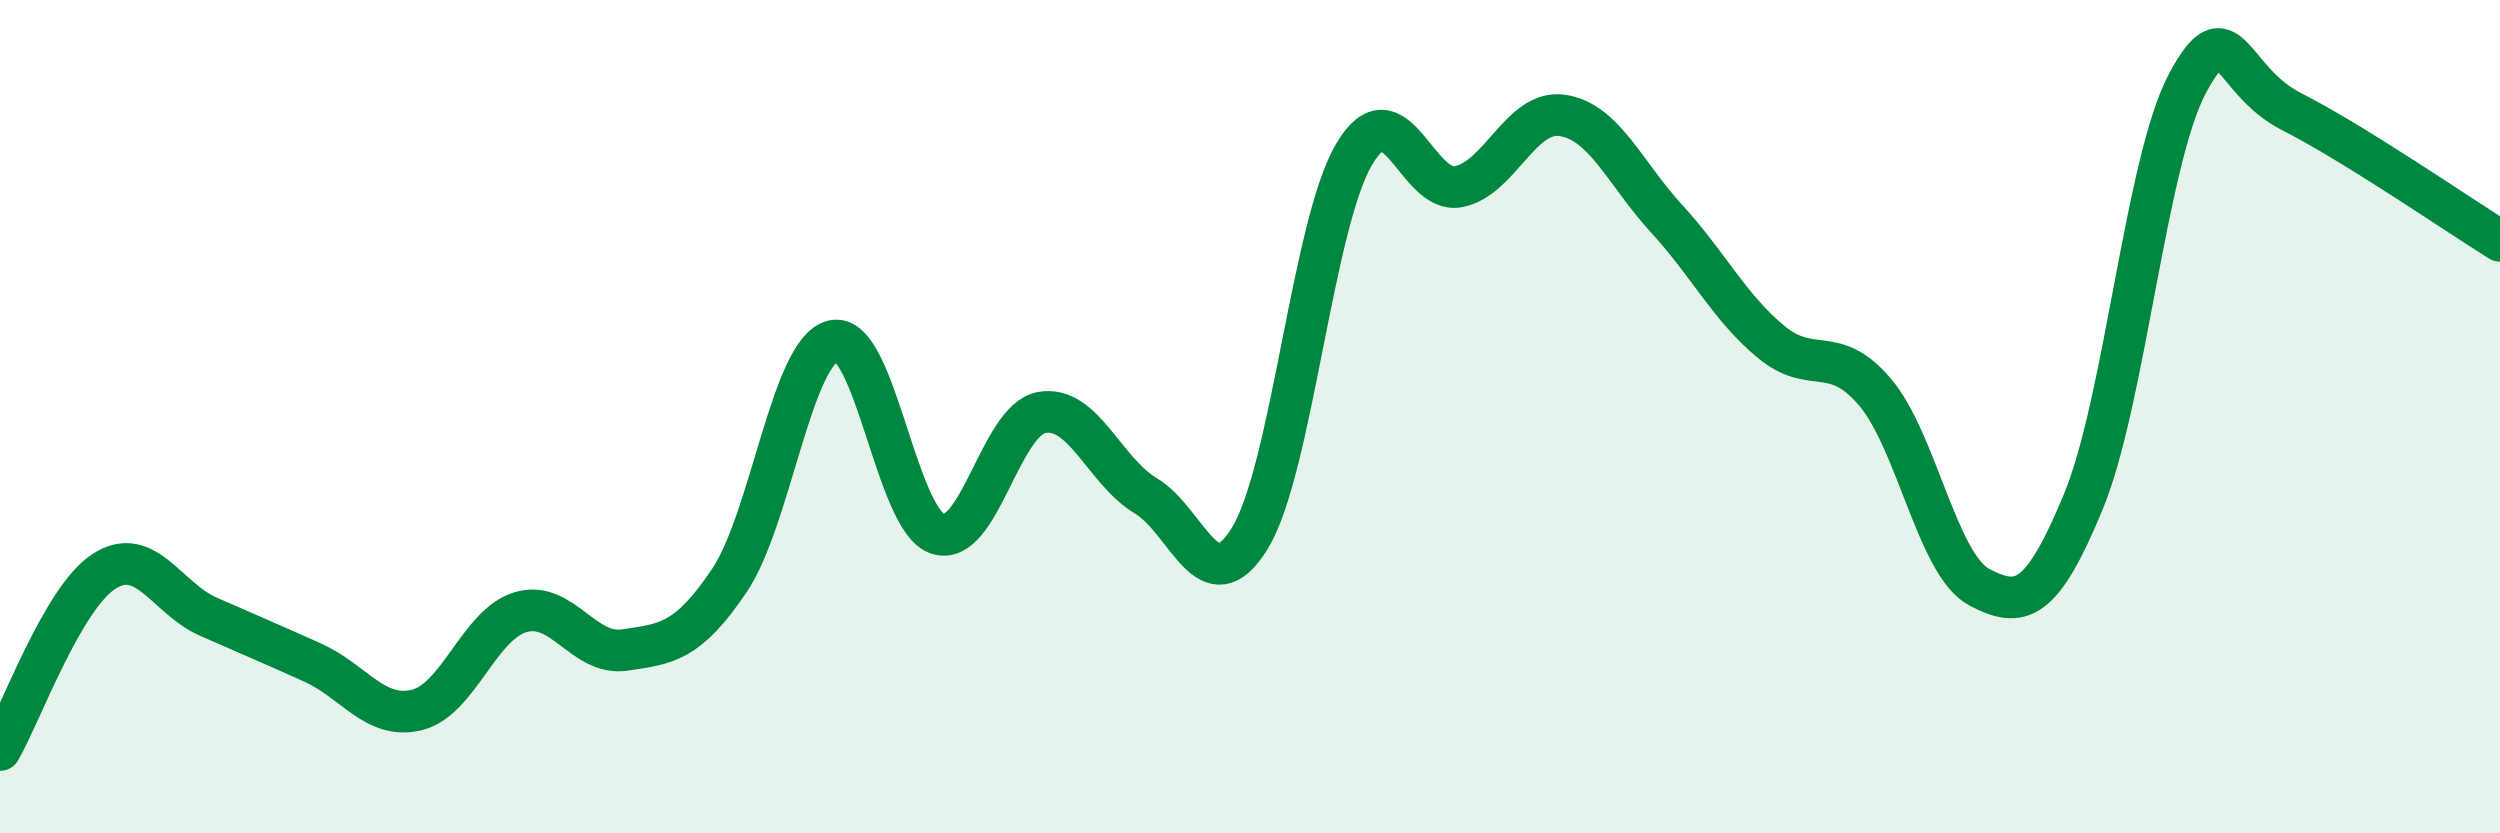 
    <svg width="60" height="20" viewBox="0 0 60 20" xmlns="http://www.w3.org/2000/svg">
      <path
        d="M 0,18 C 0.5,17.14 1.5,14.35 2.5,13.71 C 3.5,13.07 4,14.36 5,14.8 C 6,15.24 6.5,15.45 7.5,15.9 C 8.5,16.35 9,17.28 10,17.04 C 11,16.8 11.5,14.98 12.5,14.69 C 13.5,14.4 14,15.75 15,15.6 C 16,15.45 16.5,15.42 17.5,13.94 C 18.5,12.46 19,8.41 20,8.18 C 21,7.95 21.5,12.47 22.5,12.81 C 23.5,13.15 24,10.08 25,9.9 C 26,9.72 26.5,11.3 27.5,11.9 C 28.5,12.5 29,14.55 30,12.91 C 31,11.27 31.5,5.39 32.5,3.7 C 33.5,2.01 34,4.67 35,4.48 C 36,4.29 36.5,2.62 37.5,2.77 C 38.5,2.92 39,4.16 40,5.25 C 41,6.34 41.5,7.37 42.5,8.2 C 43.5,9.03 44,8.23 45,9.41 C 46,10.59 46.5,13.56 47.5,14.09 C 48.5,14.62 49,14.46 50,12.04 C 51,9.62 51.5,3.87 52.5,2 C 53.5,0.13 53.5,1.92 55,2.68 C 56.5,3.44 59,5.16 60,5.78L60 20L0 20Z"
        fill="#008740"
        opacity="0.1"
        stroke-linecap="round"
        stroke-linejoin="round"
      />
      <path
        d="M 0,18 C 0.5,17.14 1.5,14.35 2.5,13.71 C 3.5,13.07 4,14.36 5,14.8 C 6,15.24 6.5,15.45 7.5,15.9 C 8.5,16.35 9,17.28 10,17.04 C 11,16.8 11.5,14.98 12.5,14.69 C 13.5,14.4 14,15.75 15,15.6 C 16,15.45 16.5,15.42 17.5,13.94 C 18.5,12.46 19,8.41 20,8.18 C 21,7.95 21.5,12.47 22.5,12.81 C 23.5,13.15 24,10.08 25,9.9 C 26,9.72 26.5,11.3 27.5,11.9 C 28.5,12.5 29,14.55 30,12.91 C 31,11.27 31.5,5.39 32.5,3.7 C 33.5,2.01 34,4.67 35,4.48 C 36,4.29 36.5,2.62 37.5,2.77 C 38.5,2.92 39,4.16 40,5.25 C 41,6.34 41.5,7.37 42.5,8.2 C 43.5,9.03 44,8.23 45,9.41 C 46,10.59 46.5,13.56 47.5,14.09 C 48.5,14.62 49,14.46 50,12.04 C 51,9.62 51.5,3.87 52.5,2 C 53.5,0.13 53.5,1.92 55,2.68 C 56.5,3.44 59,5.16 60,5.78"
        stroke="#008740"
        stroke-width="1"
        fill="none"
        stroke-linecap="round"
        stroke-linejoin="round"
      />
    </svg>
  